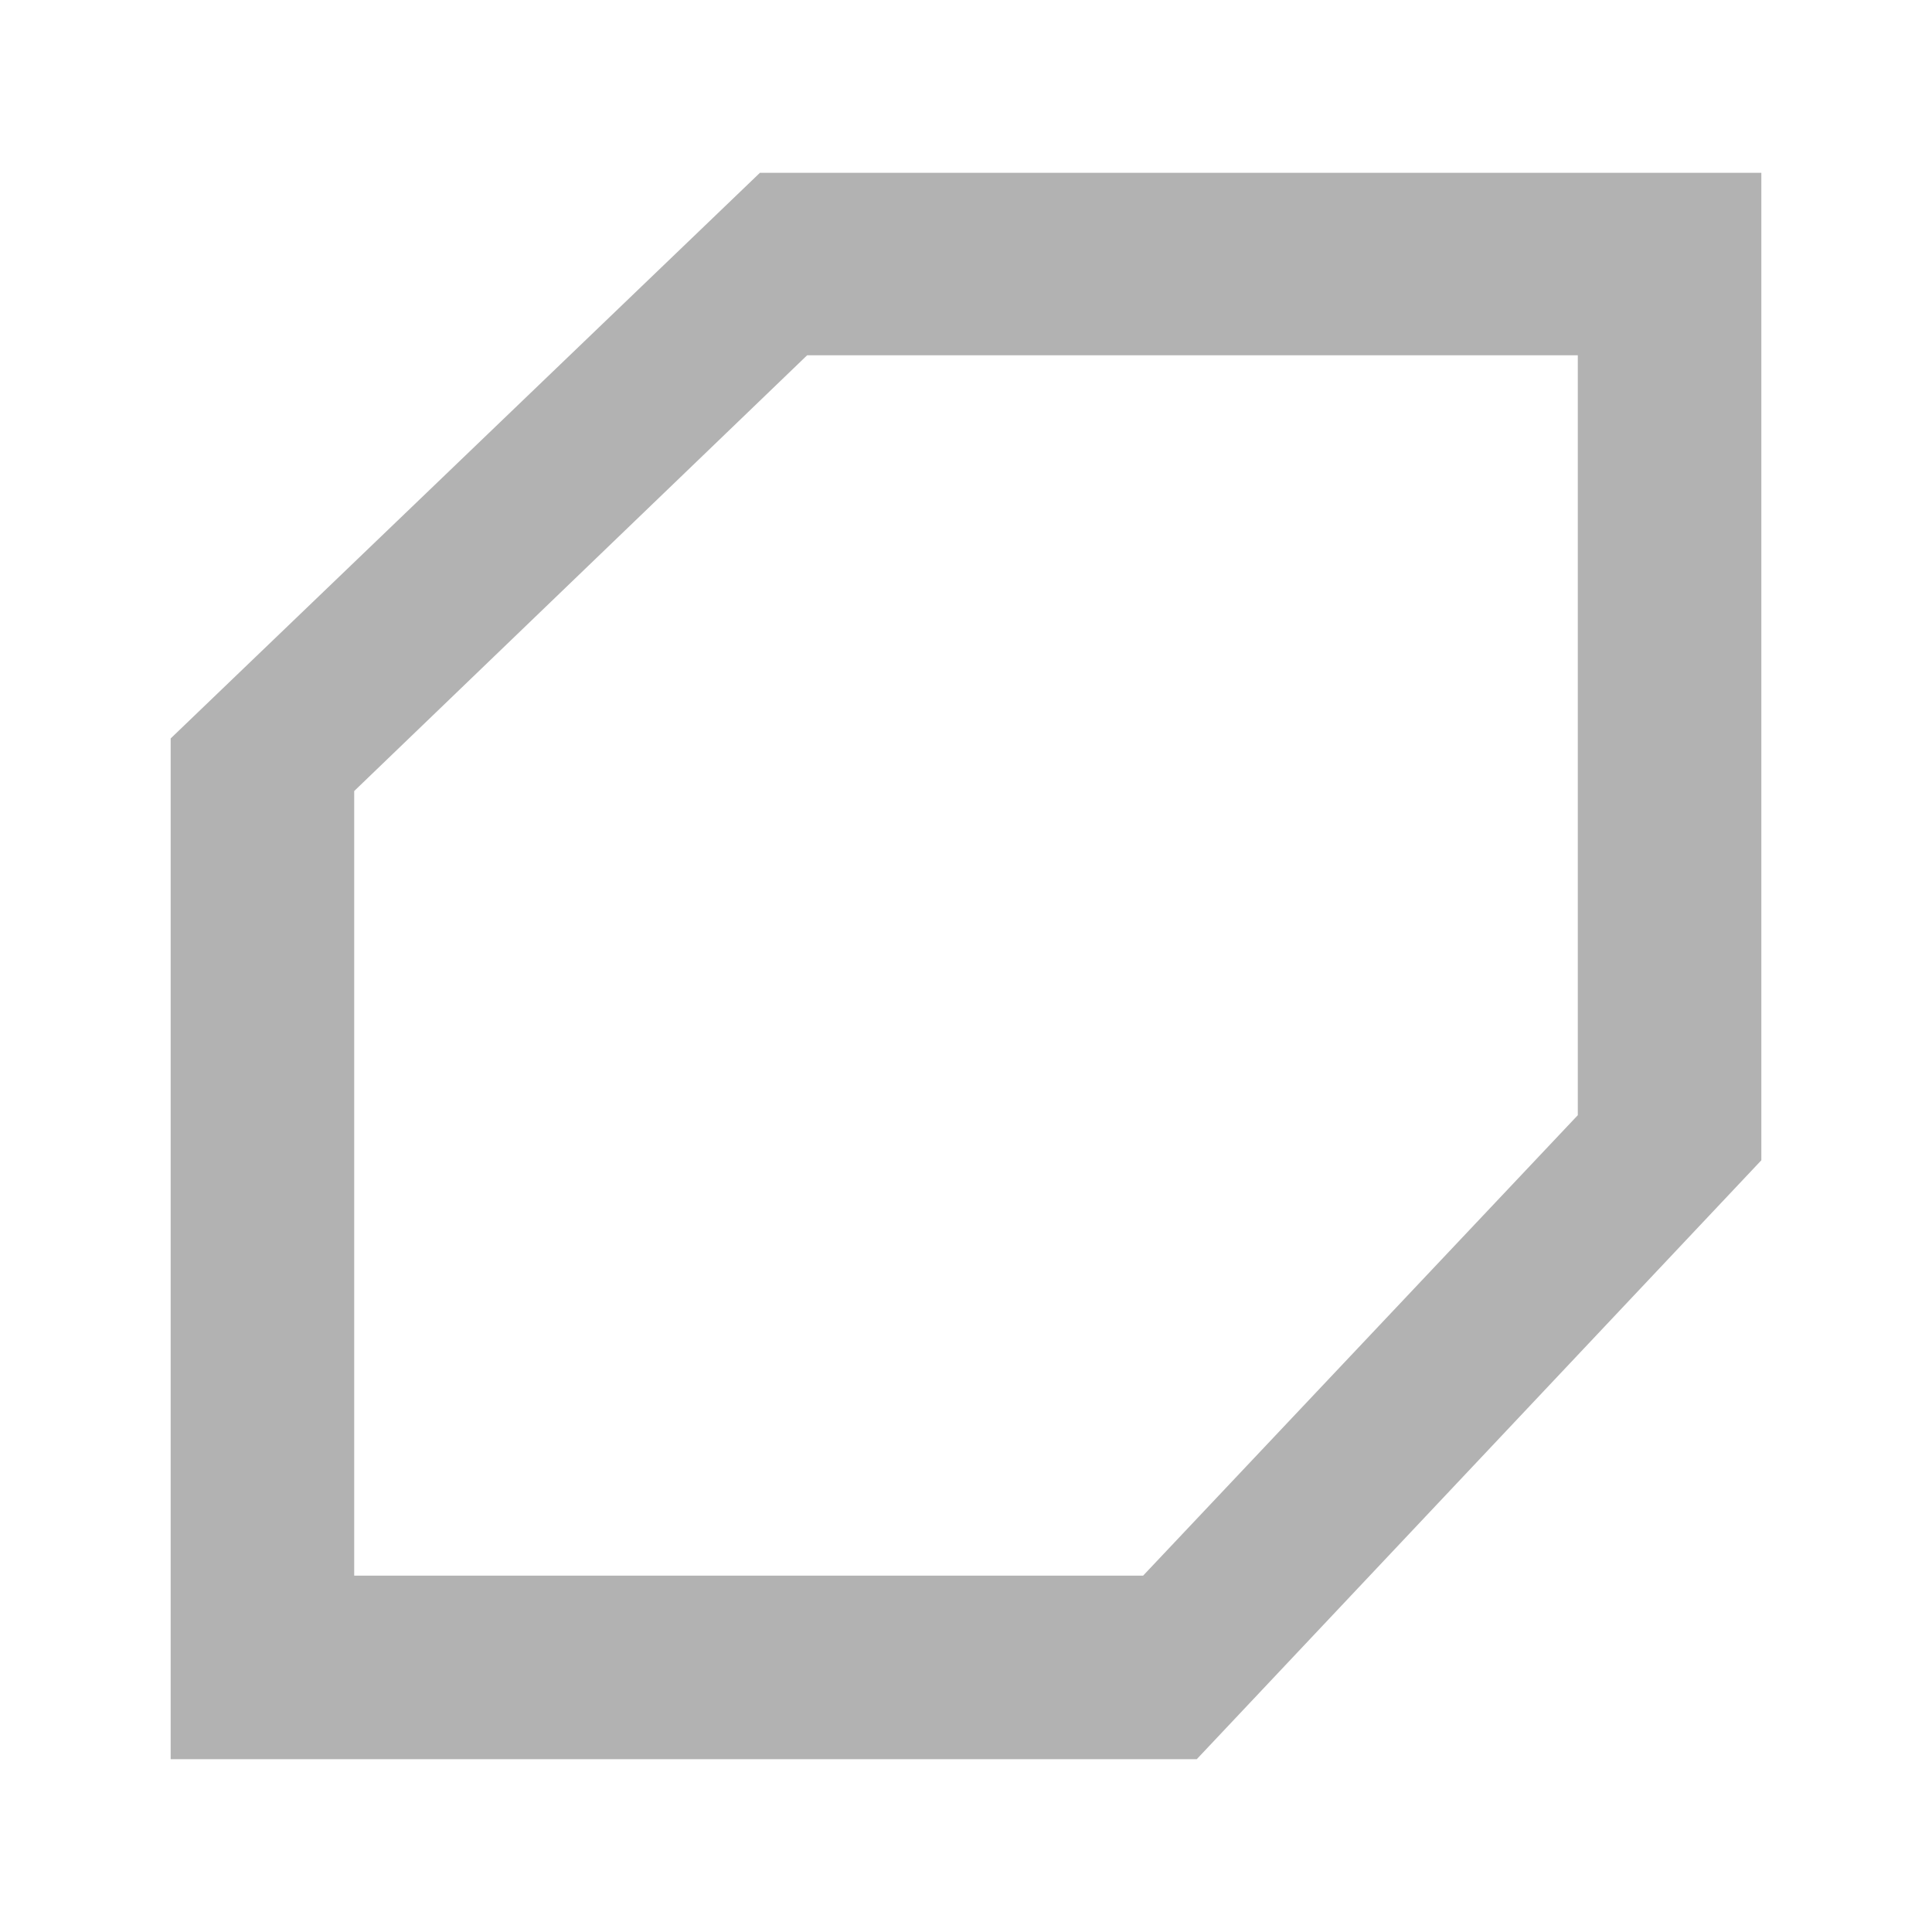 <?xml version="1.0" encoding="utf-8"?>
<!-- Generator: Adobe Illustrator 28.0.0, SVG Export Plug-In . SVG Version: 6.00 Build 0)  -->
<svg version="1.1" id="Livello_1" xmlns="http://www.w3.org/2000/svg" xmlns:xlink="http://www.w3.org/1999/xlink" x="0px" y="0px"
	 viewBox="0 0 180 180" style="enable-background:new 0 0 180 180;" xml:space="preserve">
<style type="text/css">
	.st0{fill:none;stroke:url(#SVGID_1_);stroke-width:2;stroke-miterlimit:10;}
	.st1{fill:none;stroke:url(#SVGID_00000151509126246381802910000000609844022578813853_);stroke-width:0.75;stroke-miterlimit:10;}
	.st2{fill:none;stroke:url(#SVGID_00000182488728281754486270000017635429585683030687_);stroke-width:2;stroke-miterlimit:10;}
	.st3{fill:none;stroke:url(#SVGID_00000148649119044508410660000006476178511991359653_);stroke-width:0.75;stroke-miterlimit:10;}
	.st4{fill:url(#SVGID_00000106110519047624833130000005632965438868441245_);}
	.st5{fill:none;stroke:url(#SVGID_00000066485424324054049820000005479595597481054649_);stroke-width:3;stroke-miterlimit:10;}
	.st6{fill:none;stroke:url(#SVGID_00000004511883364268232170000005427463919087632047_);stroke-width:3;stroke-miterlimit:10;}
	.st7{fill:none;stroke:url(#SVGID_00000065049738165395383420000002126816303185590696_);stroke-width:2;stroke-miterlimit:10;}
	.st8{fill:none;stroke:url(#SVGID_00000031173056357548522990000002939784853340941478_);stroke-width:0.75;stroke-miterlimit:10;}
	.st9{fill:none;stroke:url(#SVGID_00000043449857737516700190000009045255094861588880_);stroke-width:2;stroke-miterlimit:10;}
	.st10{fill:none;stroke:url(#SVGID_00000048473090857497361510000012553976462066908040_);stroke-width:0.75;stroke-miterlimit:10;}
	.st11{fill:none;stroke:url(#SVGID_00000005961638402811025640000015283162584117256321_);stroke-width:3;stroke-miterlimit:10;}
	.st12{fill:none;stroke:url(#SVGID_00000161599254334232680870000013953583411494851714_);stroke-width:3;stroke-miterlimit:10;}
	.st13{fill:#FFAF00;}
	.st14{fill:#636363;}
	.st15{fill:#F9FFF5;}
	.st16{fill:#FFFFFF;}
	.st17{fill:#B2B2B2;}
</style>
<path class="st17" d="M70.8,16.1L15.9,68.8v95.1h95.6l52.6-55.8v-92H70.8z M147,103.9l-40.5,42.9H33V73.7l42.2-40.6H147V103.9z"/>
</svg>

